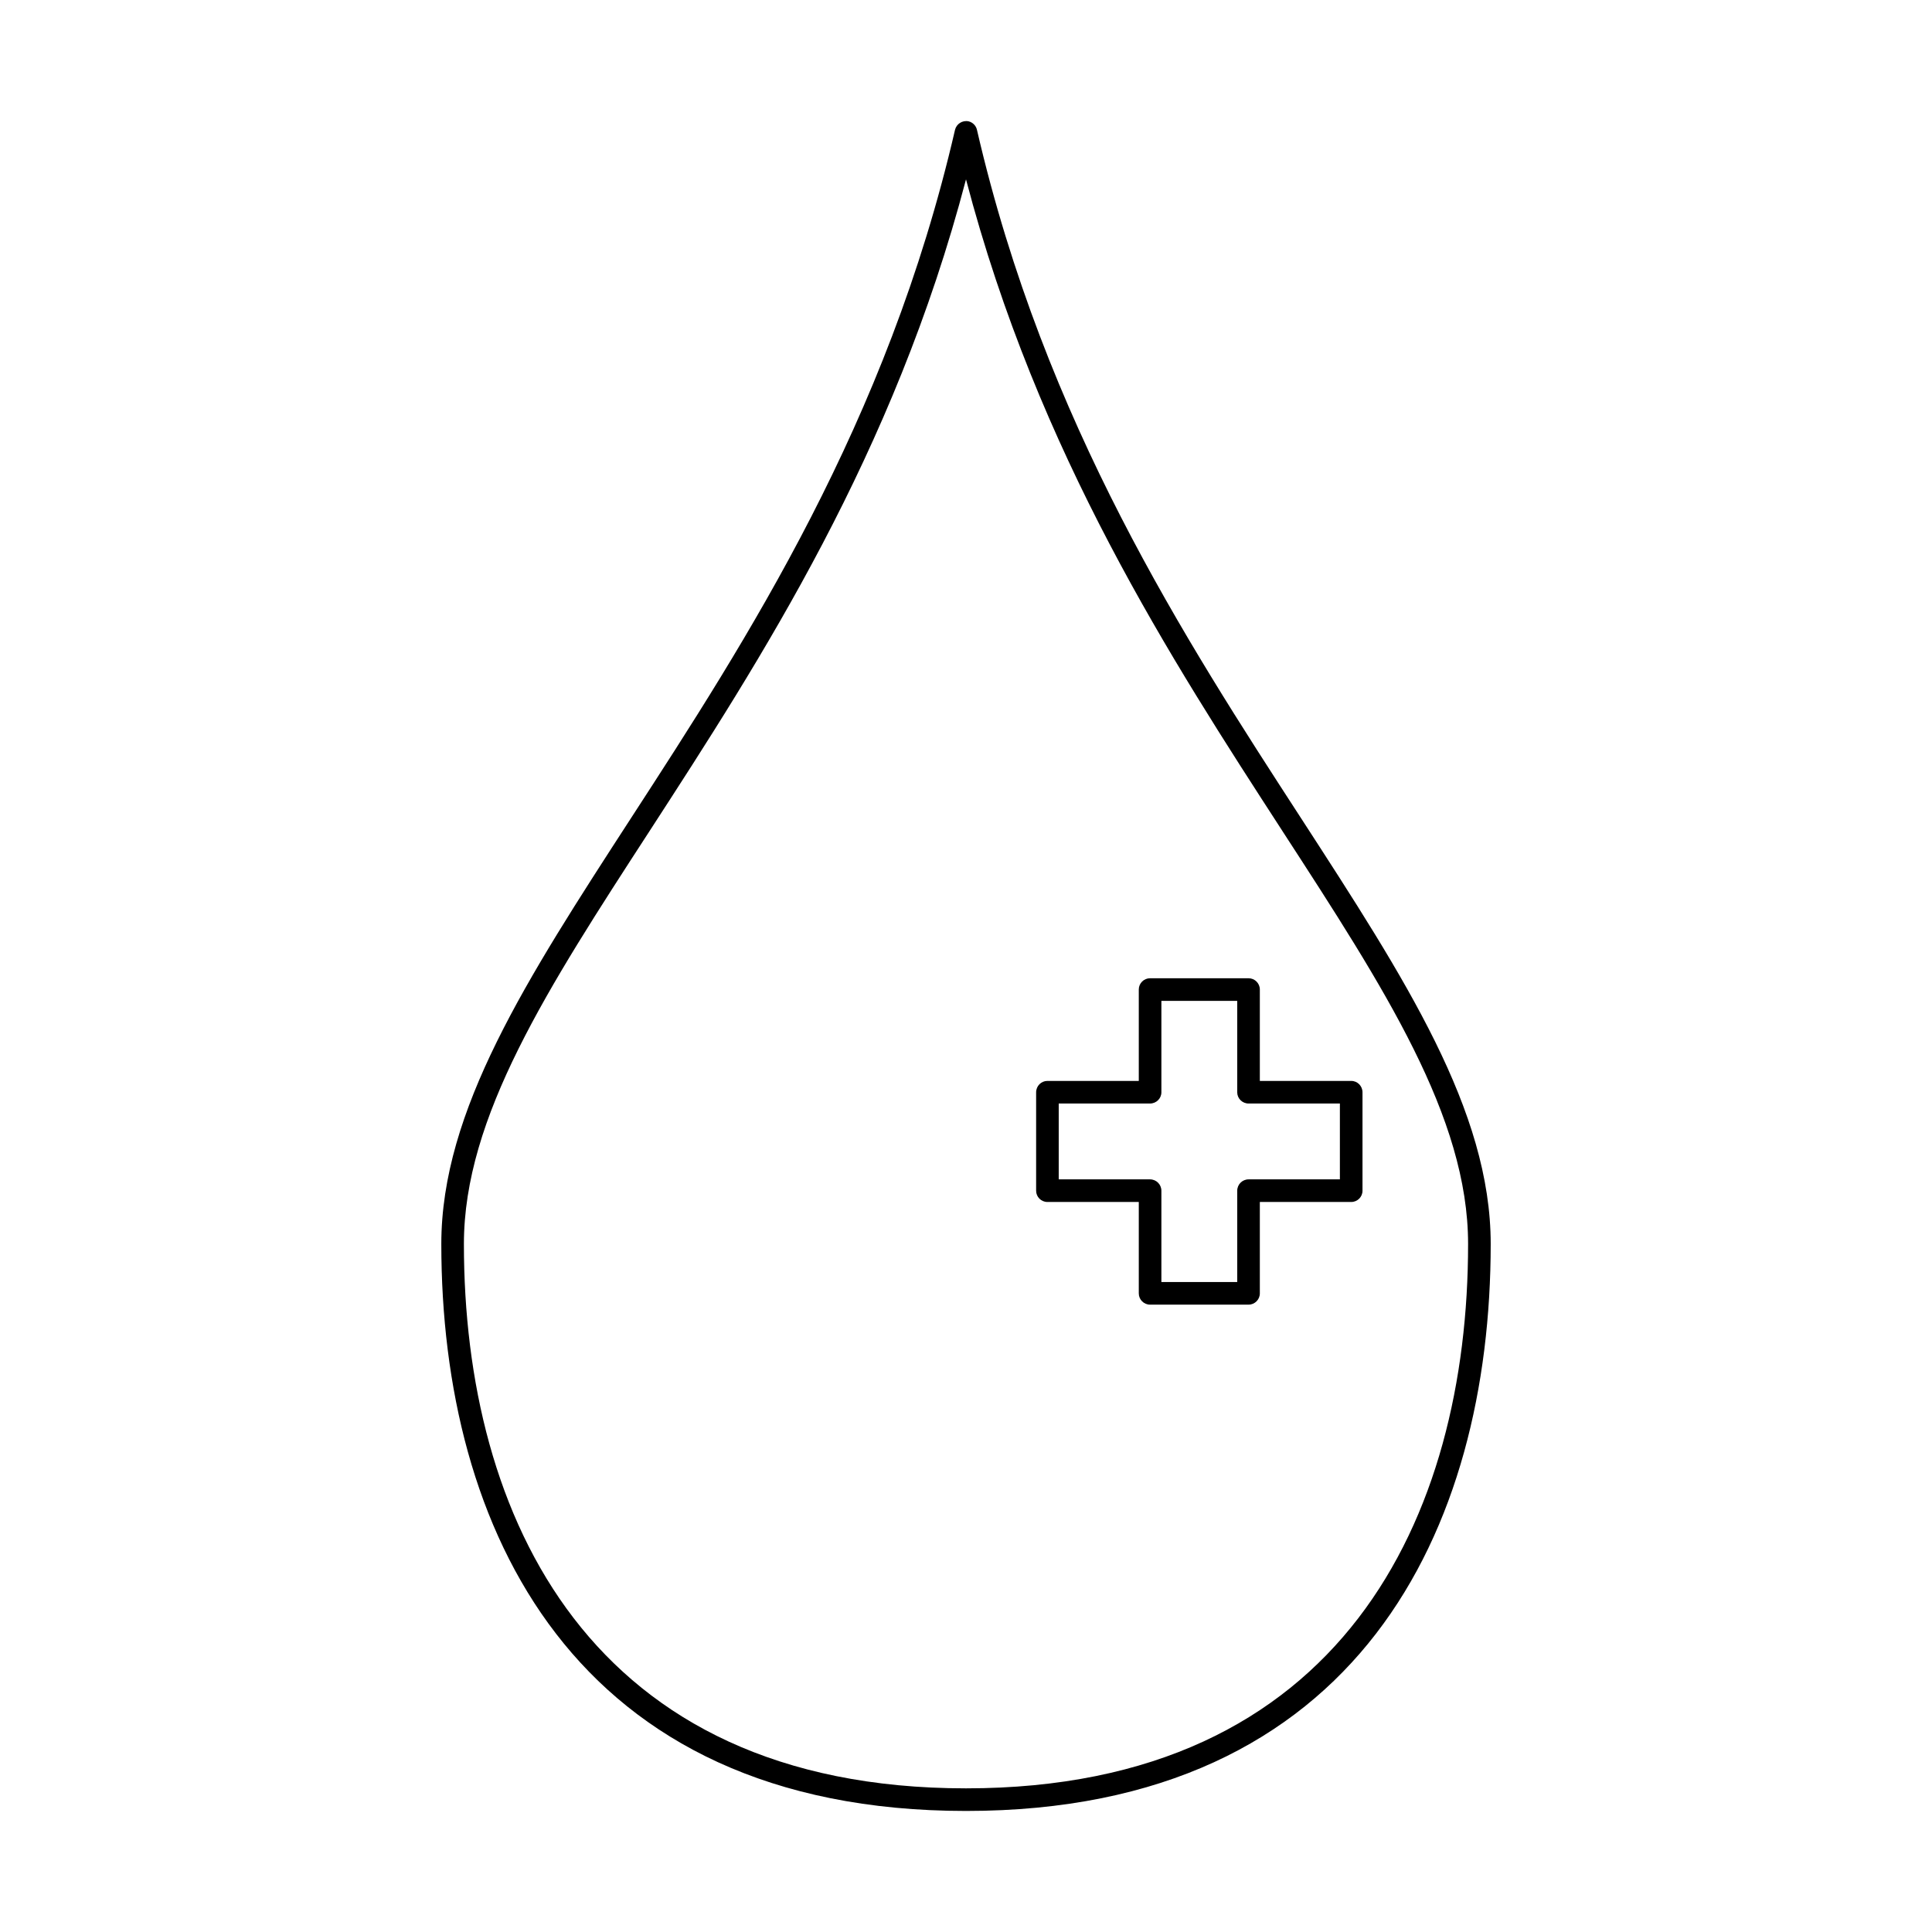 <?xml version="1.0" encoding="UTF-8"?>
<!-- Uploaded to: ICON Repo, www.iconrepo.com, Generator: ICON Repo Mixer Tools -->
<svg fill="#000000" width="800px" height="800px" version="1.1" viewBox="144 144 512 512" xmlns="http://www.w3.org/2000/svg">
 <path d="m448.76 403.25h26.141c1.625 0 2.969 1.344 2.969 2.969v24.238h24.238c1.625 0 2.969 1.344 2.969 3.023v26.086c0 1.625-1.344 2.969-2.969 2.969h-24.238v24.238c0 1.625-1.344 2.969-2.969 2.969h-26.141c-1.625 0-2.969-1.344-2.969-2.969v-24.238h-24.238c-1.625 0-2.969-1.344-2.969-2.969v-26.086c0-1.68 1.344-3.023 2.969-3.023h24.238v-24.238c0-1.625 1.344-2.969 2.969-2.969zm-45.848-224.81c17.969 77.754 55.141 135.02 85.984 182.55 27.543 42.488 50.156 77.309 50.156 112.68 0 75.125-34.762 150.25-139.05 150.25s-139.05-75.125-139.05-150.25c0-35.379 22.617-70.199 50.156-112.68 30.844-47.527 68.016-104.79 85.984-182.6 0.391-1.566 1.961-2.574 3.582-2.238 1.176 0.281 2.016 1.23 2.238 2.297zm80.945 185.79c-29.5-45.512-64.766-99.867-83.855-172.7-19.09 72.828-54.355 127.18-83.855 172.7-27.039 41.648-49.207 75.797-49.207 109.44 0 72.102 33.25 144.26 133.06 144.26 99.809 0 133.06-72.156 133.06-144.26 0-33.645-22.168-67.789-49.207-109.44zm-11.98 45.008h-20.098v24.238c0 1.625-1.344 2.969-3.023 2.969h-24.184v20.098h24.184c1.68 0 3.023 1.344 3.023 3.023v24.184h20.098v-24.184c0-1.68 1.344-3.023 3.023-3.023h24.184v-20.098h-24.184c-1.68 0-3.023-1.344-3.023-2.969z"/>
</svg>
